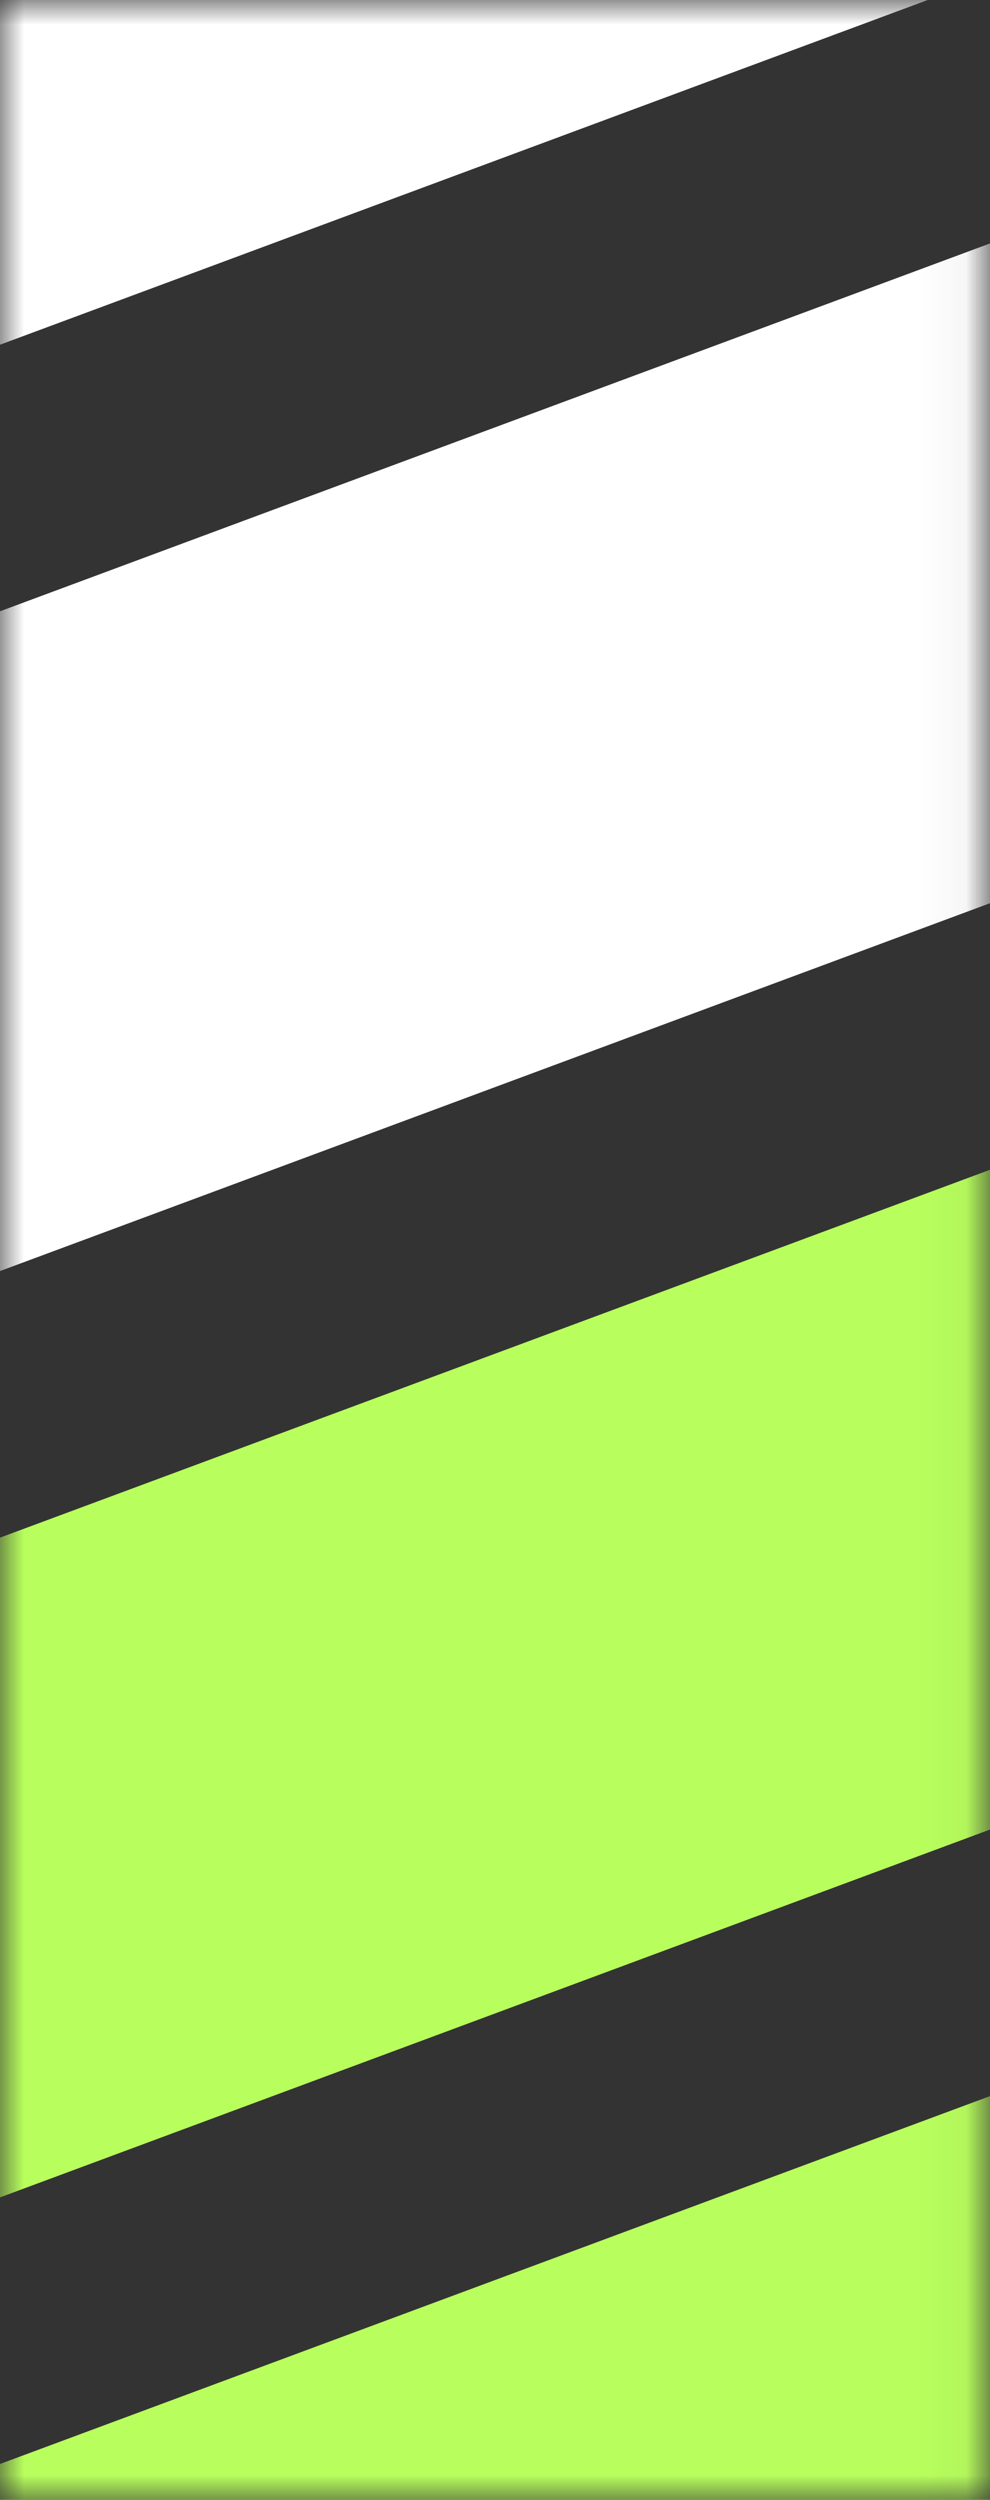 <?xml version="1.0" encoding="UTF-8"?> <svg xmlns="http://www.w3.org/2000/svg" width="21" height="53" viewBox="0 0 21 53" fill="none"><rect x="0" y="0" width="21" height="53" fill="#333333" stroke="none"/> <mask id="mask0_547_519" style="mask-type:alpha" maskUnits="userSpaceOnUse" x="0" y="0" width="21" height="53"> <path d="M0 53L-2.3167e-06 0L20.953 -9.15906e-07L20.953 53L0 53Z" fill="#83FFA6"></path> </mask> <g mask="url(#mask0_547_519)"> <rect width="58.518" height="13.245" transform="matrix(0.937 -0.348 0.213 0.977 -16.983 38.908)" fill="#B8FF5D"></rect> <rect width="58.518" height="13.245" transform="matrix(0.937 -0.348 0.213 0.977 -16.983 19.268)" fill="white"></rect> <rect width="58.518" height="13.245" transform="matrix(0.937 -0.348 0.213 0.977 -16.983 -0.372)" fill="white"></rect> <rect width="58.518" height="13.245" transform="matrix(0.937 -0.348 0.213 0.977 -16.983 58.548)" fill="#B8FF5D"></rect> </g> </svg> 